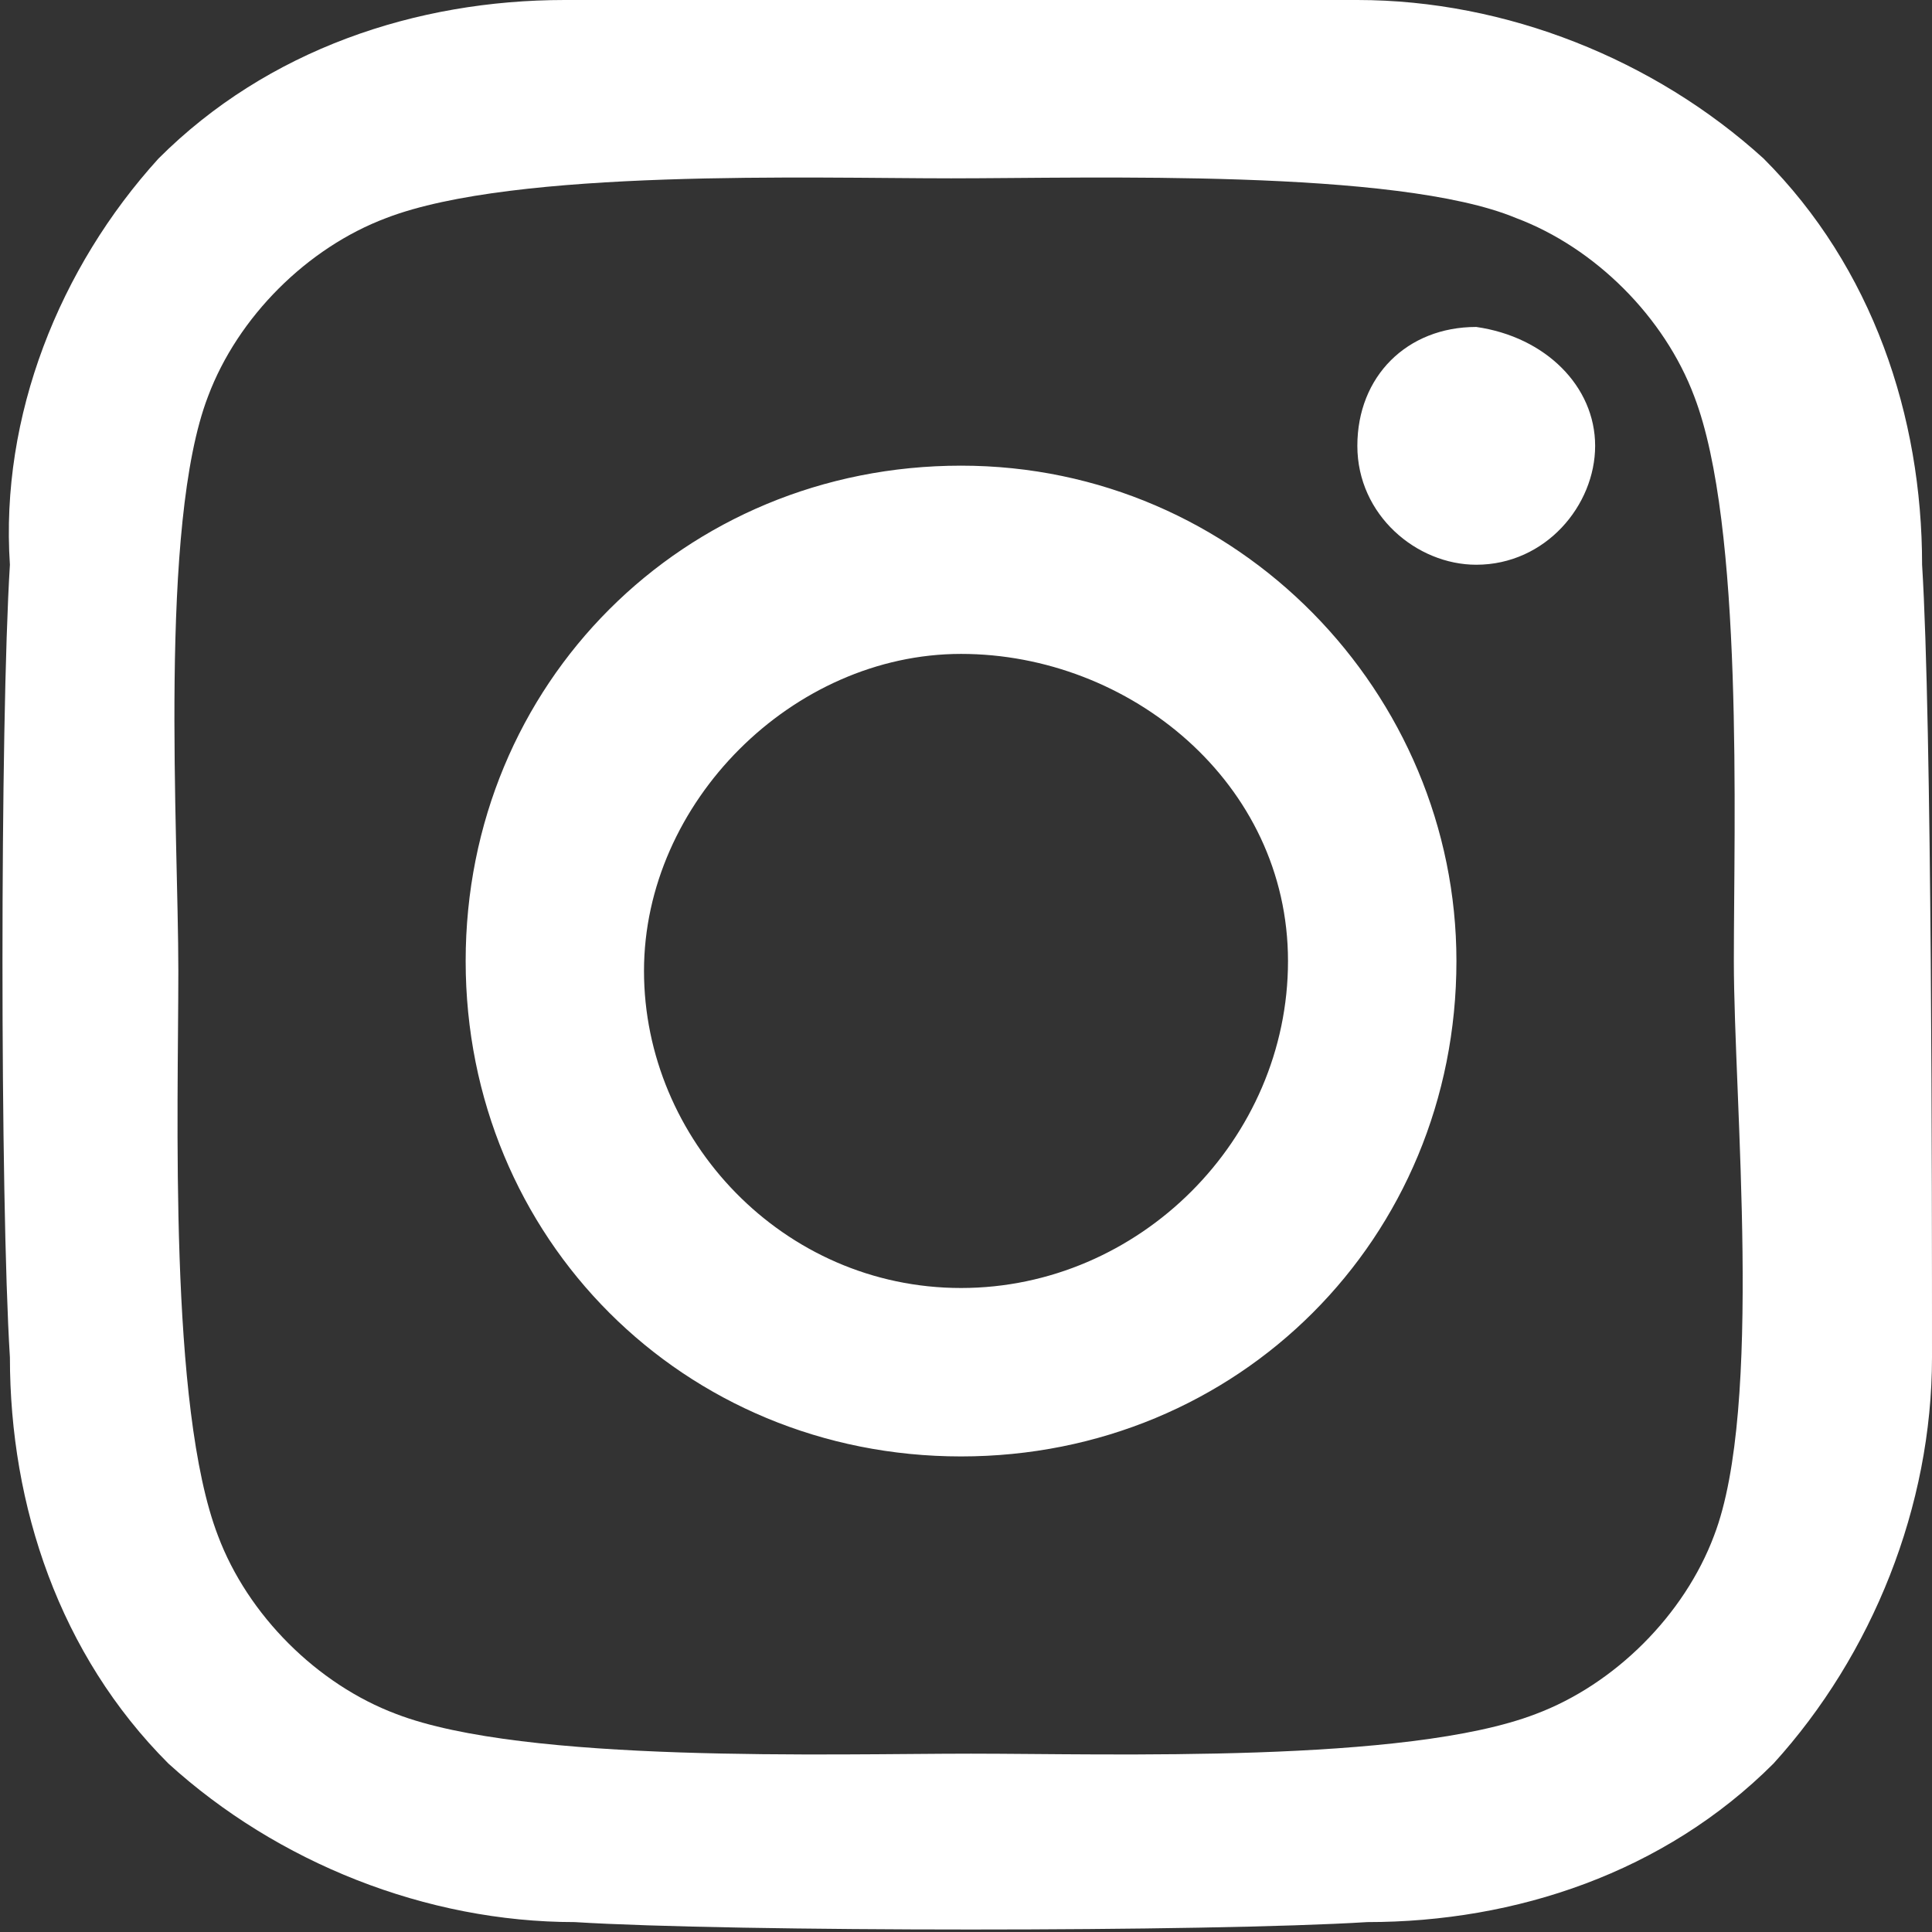 <?xml version="1.0" encoding="UTF-8"?>
<svg xmlns="http://www.w3.org/2000/svg" xmlns:xlink="http://www.w3.org/1999/xlink" version="1.1" id="Ebene_1" x="0px" y="0px" viewBox="0 0 19.5 19.5" style="enable-background:new 0 0 19.5 19.5;" xml:space="preserve">
<rect x="0" y="0" width="19.5" height="19.5" fill="#333333" stroke="none"/>
<style type="text/css">
	.st0{fill:#FFFFFF;}
</style>
<path id="Icon_awesome-instagram" class="st0" d="M9.7,4.7c-2.8,0-5,2.2-5,5s2.2,5,5,5s5-2.2,5-5C14.7,7,12.5,4.7,9.7,4.7  C9.7,4.7,9.7,4.7,9.7,4.7z M9.7,13c-1.8,0-3.2-1.5-3.2-3.2s1.5-3.2,3.2-3.2S13,7.9,13,9.7l0,0C13,11.5,11.5,13,9.7,13L9.7,13z   M16.1,4.5c0,0.6-0.5,1.2-1.2,1.2c-0.6,0-1.2-0.5-1.2-1.2s0.5-1.2,1.2-1.2l0,0C15.6,3.4,16.1,3.9,16.1,4.5  C16.1,4.5,16.1,4.5,16.1,4.5z M19.4,5.7c0-1.5-0.5-3-1.6-4.1c-1.1-1-2.6-1.6-4.1-1.6c-1.6-0.1-6.4-0.1-8,0c-1.5,0-3,0.5-4.1,1.6  C0.6,2.7,0,4.2,0.1,5.7c-0.1,1.6-0.1,6.4,0,8c0,1.5,0.5,3,1.6,4.1c1.1,1,2.6,1.6,4.1,1.6c1.6,0.1,6.4,0.1,8,0c1.5,0,3-0.5,4.1-1.6  c1-1.1,1.6-2.6,1.6-4.1C19.5,12.1,19.5,7.3,19.4,5.7L19.4,5.7z M17.3,15.5c-0.3,0.8-1,1.5-1.8,1.8c-1.3,0.5-4.3,0.4-5.7,0.4  S5.3,17.8,4,17.3c-0.8-0.3-1.5-1-1.8-1.8c-0.5-1.3-0.4-4.3-0.4-5.7S1.6,5.3,2.1,4c0.3-0.8,1-1.5,1.8-1.8c1.3-0.5,4.3-0.4,5.7-0.4  s4.5-0.1,5.7,0.4c0.8,0.3,1.5,1,1.8,1.8c0.5,1.3,0.4,4.3,0.4,5.7S17.8,14.2,17.3,15.5L17.3,15.5z"></path>
</svg>
